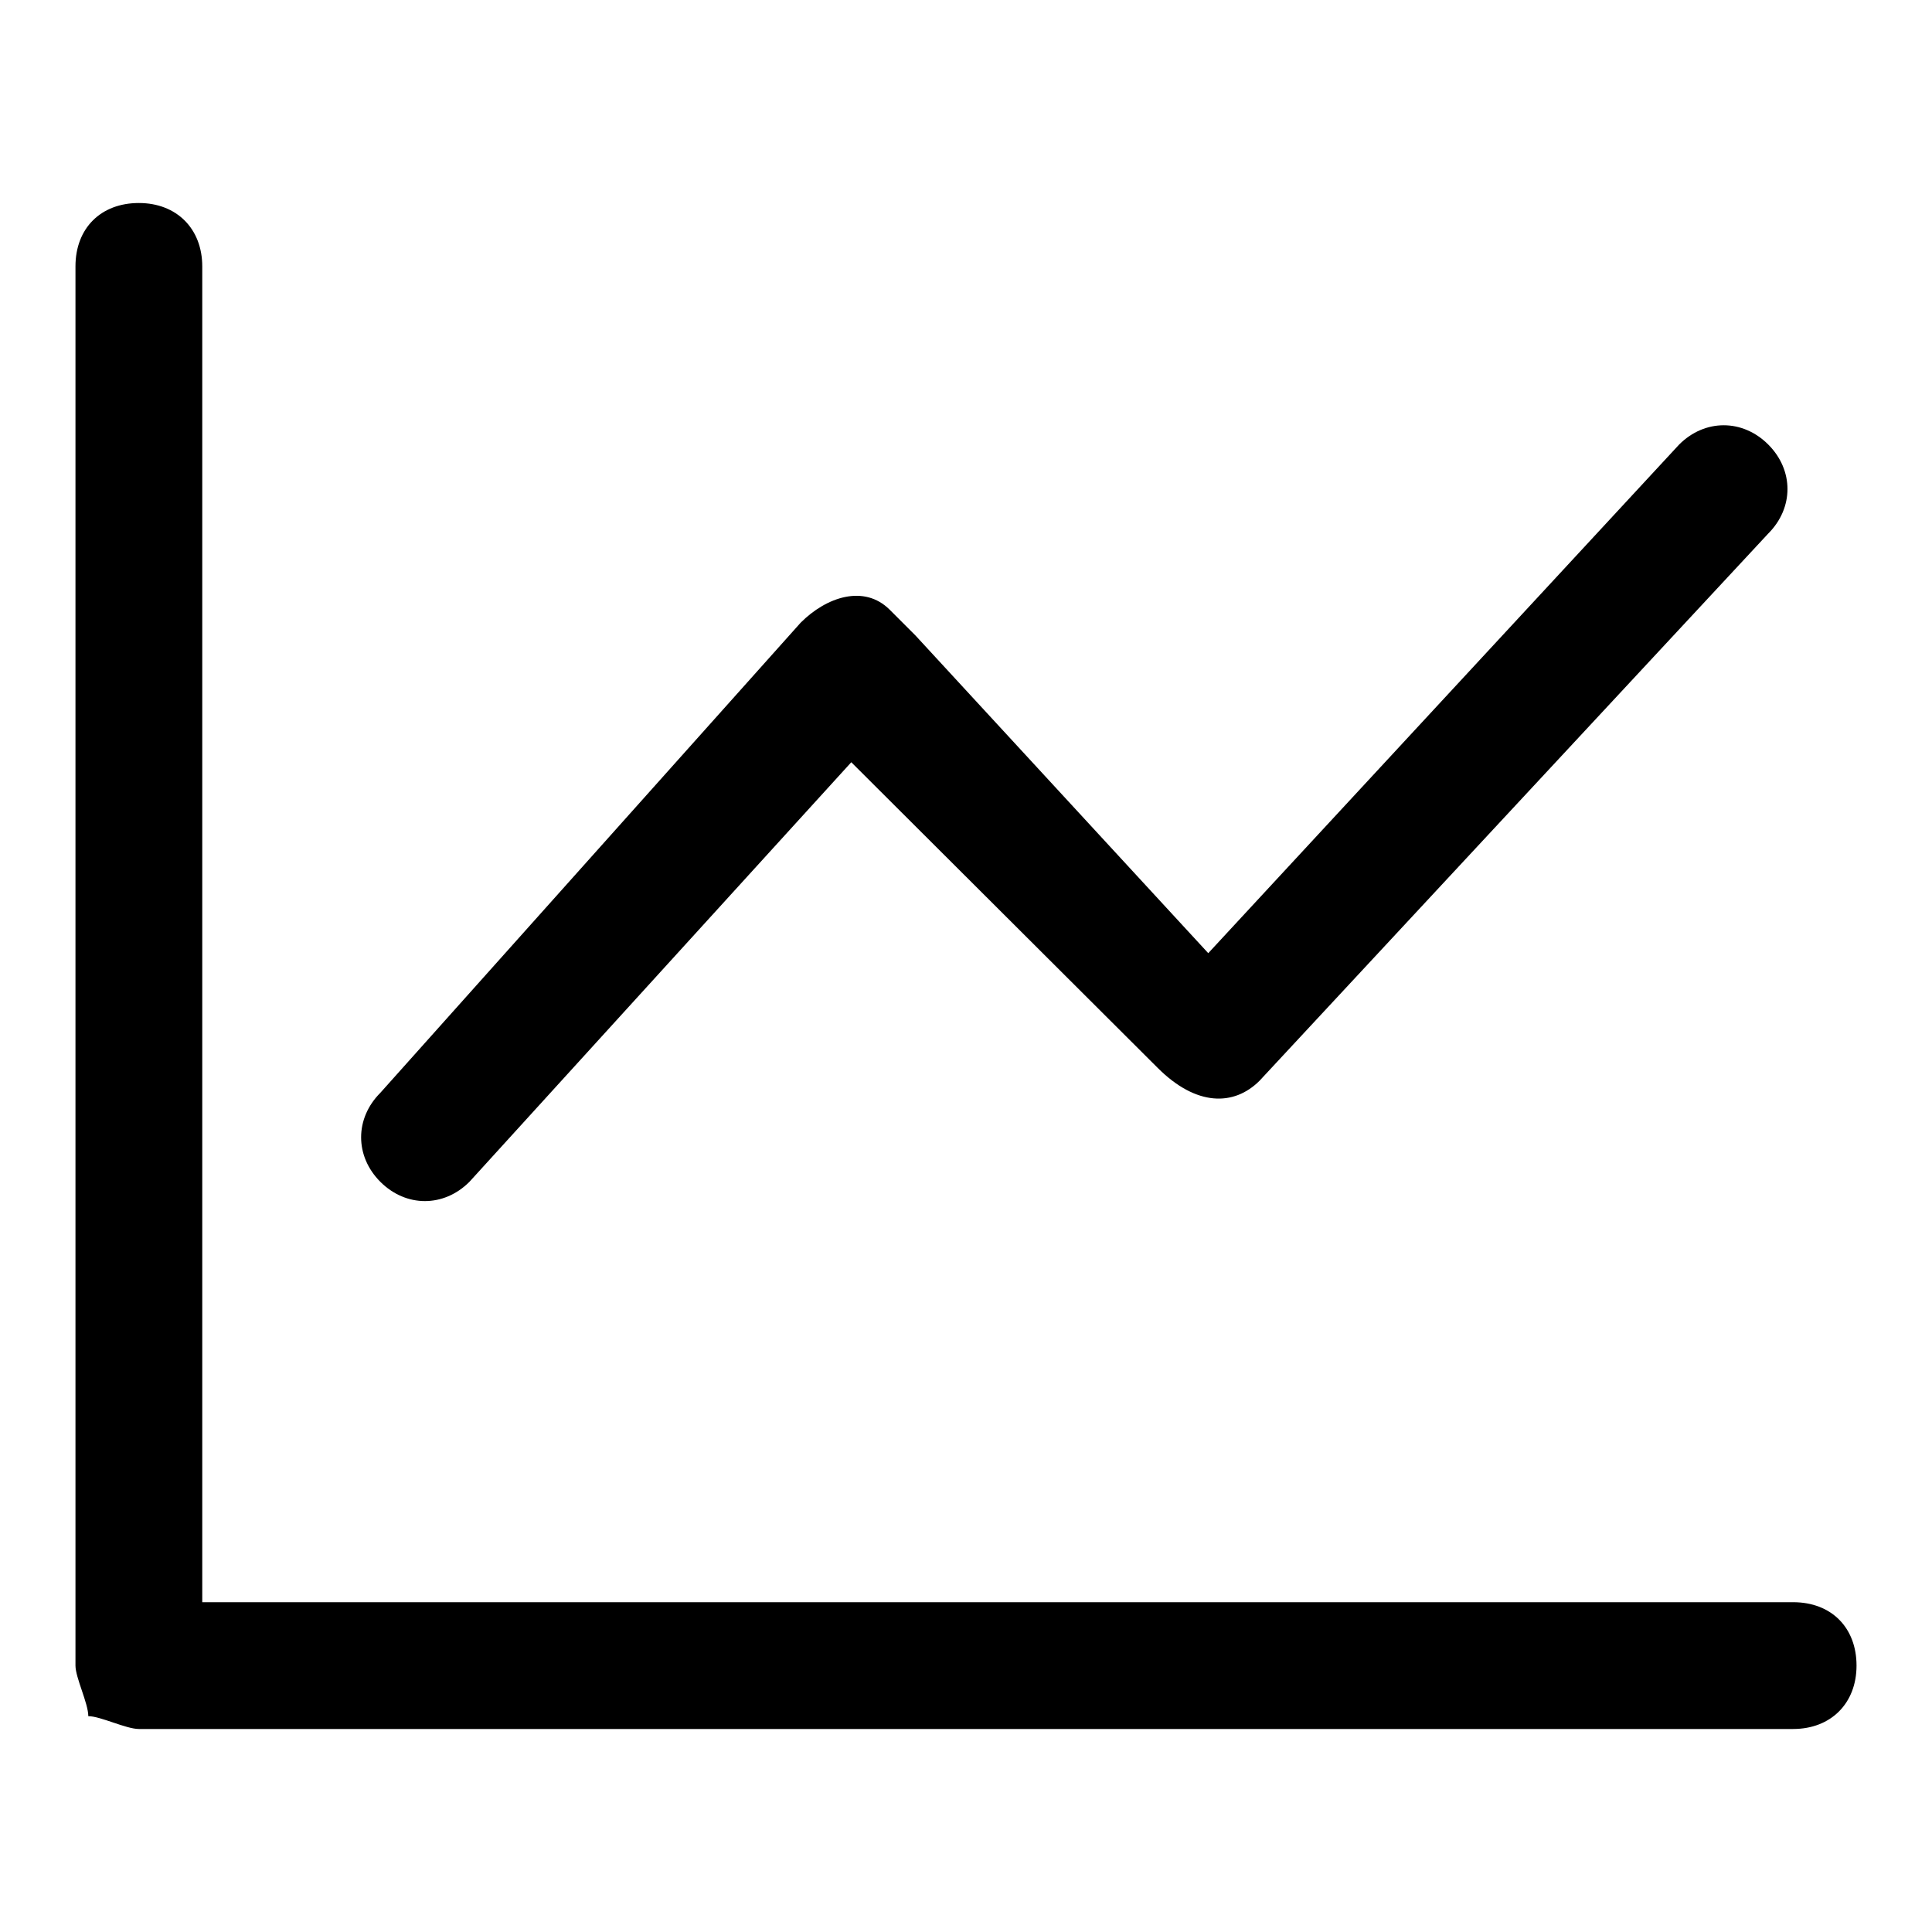 <?xml version="1.0" encoding="utf-8"?>
<!-- Svg Vector Icons : http://www.onlinewebfonts.com/icon -->
<!DOCTYPE svg PUBLIC "-//W3C//DTD SVG 1.1//EN" "http://www.w3.org/Graphics/SVG/1.1/DTD/svg11.dtd">
<svg version="1.1" xmlns="http://www.w3.org/2000/svg" xmlns:xlink="http://www.w3.org/1999/xlink" x="0px" y="0px" viewBox="0 0 256 256" enable-background="new 0 0 256 256" xml:space="preserve">
<g> <path fill="#000000" d="M26.9,212.3h210.7c5.1,0,8.4,3.4,8.4,8.4s-3.4,8.4-8.4,8.4H18.4c-1.7,0-5.1-1.7-6.7-1.7 c0-1.7-1.7-5.1-1.7-6.7V35.3c0-5.1,3.4-8.4,8.4-8.4s8.4,3.4,8.4,8.4V212.3z M106.1,82.5c3.4-3.4,8.4-5.1,11.8-1.7l1.7,1.7l1.7,1.7 l38.8,42.1l62.4-67.4c3.4-3.4,8.4-3.4,11.8,0c3.4,3.4,3.4,8.4,0,11.8l-67.4,72.5c-3.4,3.4-8.4,3.4-13.5-1.7L112.8,101l-50.6,55.6 c-3.4,3.4-8.4,3.4-11.8,0c-3.4-3.4-3.4-8.4,0-11.8L106.1,82.5z"/></g>
</svg>